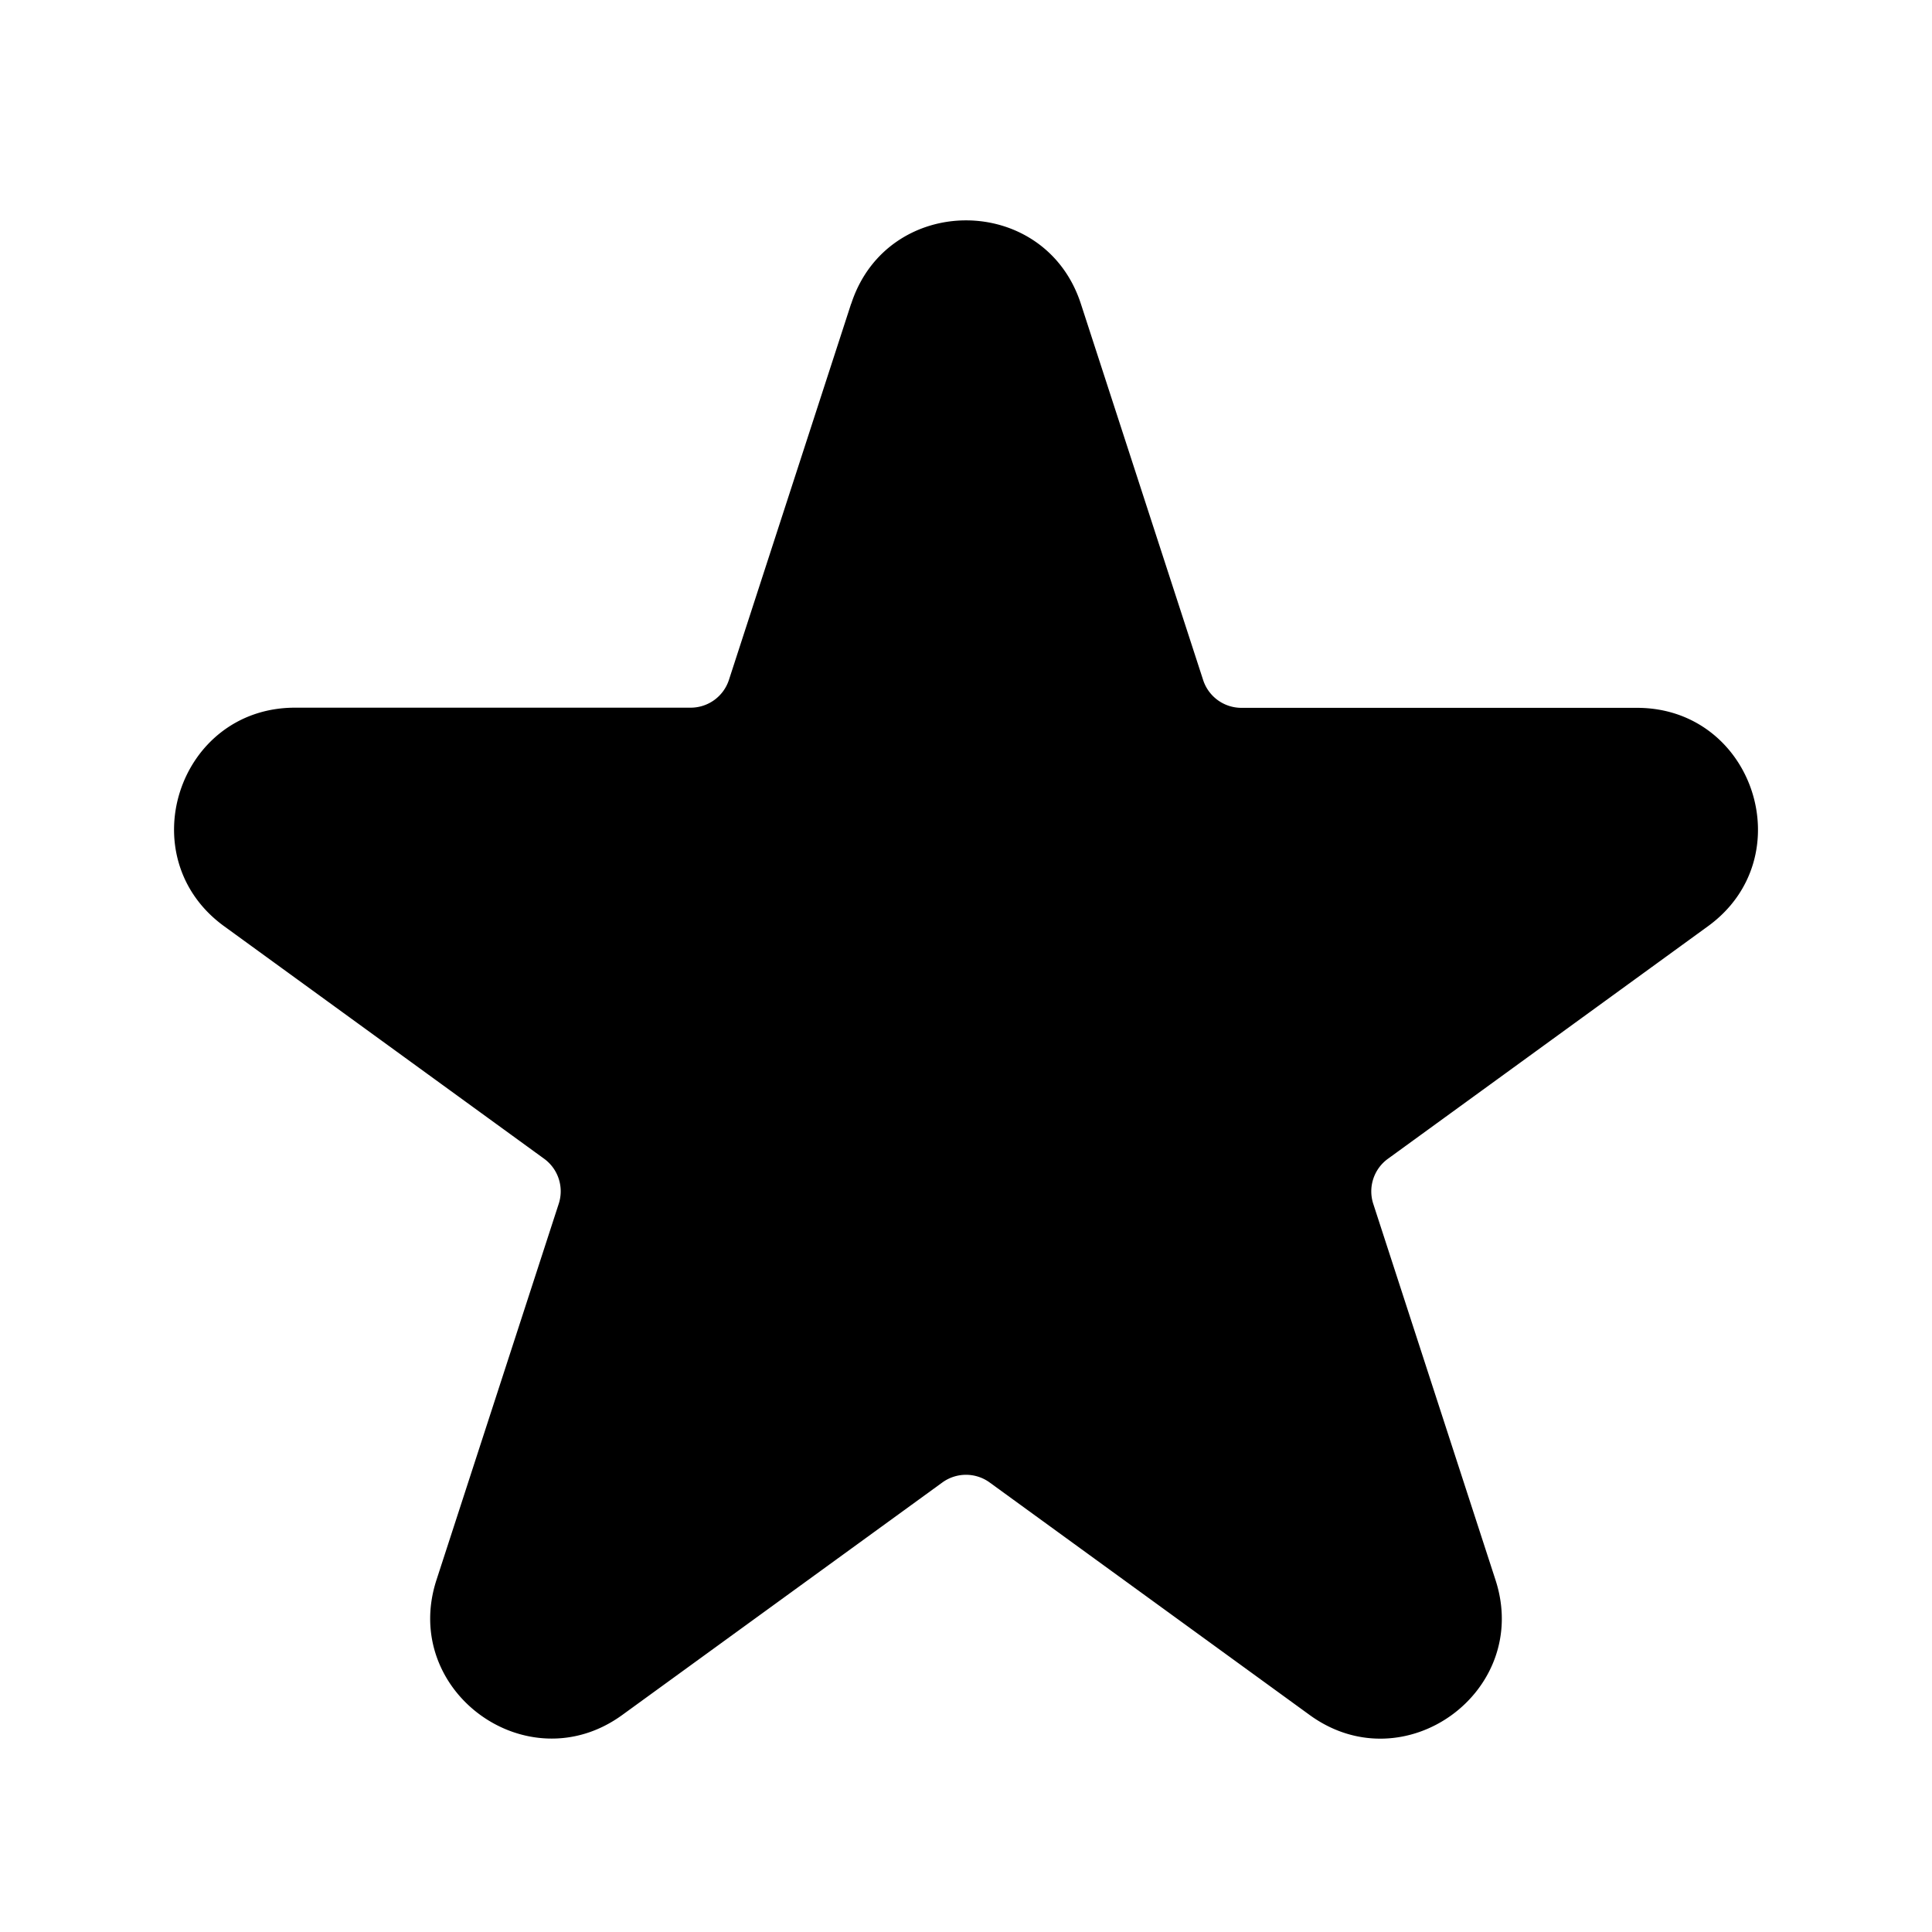 <svg xmlns="http://www.w3.org/2000/svg" viewBox="0 0 24 24" fill="currentColor"><path d="M10.573 3.773L9.055 8.446a.5.5 0 0 1-.476.345H3.665c-1.453 0-2.057 1.859-.882 2.714l3.976 2.889a.5.5 0 0 1 .182.559l-1.519 4.674c-.449 1.382 1.133 2.531 2.308 1.677l3.976-2.888a.5.5 0 0 1 .588 0l3.976 2.889c1.176.854 2.757-.295 2.308-1.677l-1.519-4.674a.5.5 0 0 1 .182-.559l3.976-2.889c1.176-.854.571-2.713-.882-2.713h-4.914a.5.5 0 0 1-.475-.345l-1.519-4.674c-.449-1.382-2.404-1.382-2.853 0z"/></svg>

